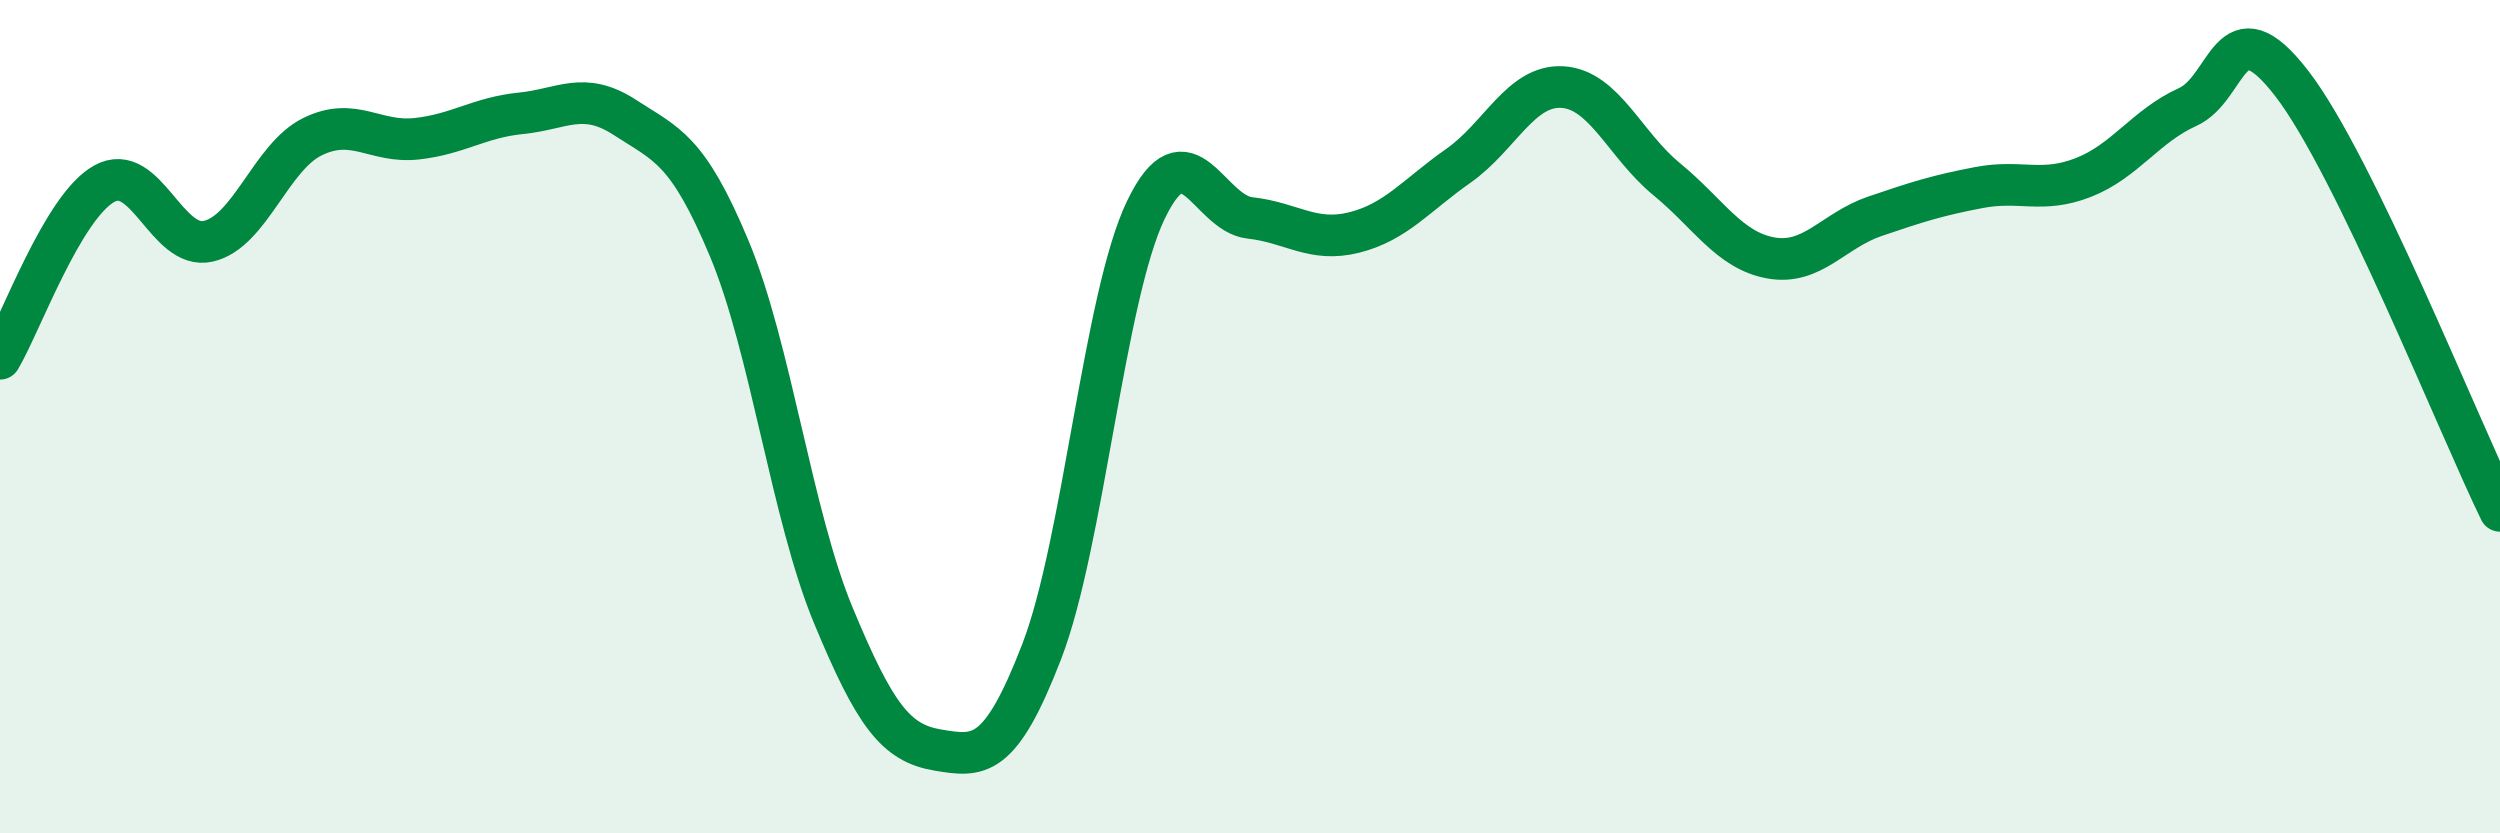 
    <svg width="60" height="20" viewBox="0 0 60 20" xmlns="http://www.w3.org/2000/svg">
      <path
        d="M 0,8.61 C 0.5,7.77 1.5,4.97 2.5,4.41 C 3.5,3.85 4,6.02 5,5.79 C 6,5.56 6.5,3.77 7.5,3.28 C 8.5,2.79 9,3.44 10,3.33 C 11,3.22 11.5,2.82 12.5,2.72 C 13.5,2.62 14,2.17 15,2.82 C 16,3.47 16.5,3.57 17.5,5.96 C 18.5,8.35 19,12.36 20,14.77 C 21,17.18 21.5,17.83 22.5,18 C 23.5,18.17 24,18.23 25,15.64 C 26,13.05 26.5,7.12 27.5,5.04 C 28.5,2.96 29,5.12 30,5.23 C 31,5.34 31.5,5.83 32.5,5.58 C 33.5,5.33 34,4.68 35,3.98 C 36,3.28 36.5,2.03 37.5,2.09 C 38.5,2.15 39,3.48 40,4.3 C 41,5.12 41.5,6.01 42.5,6.19 C 43.5,6.37 44,5.53 45,5.19 C 46,4.85 46.5,4.69 47.5,4.5 C 48.5,4.31 49,4.65 50,4.26 C 51,3.87 51.5,3.02 52.5,2.57 C 53.5,2.12 53.5,0.06 55,2 C 56.5,3.94 59,10.21 60,12.26L60 20L0 20Z"
        fill="#008740"
        opacity="0.1"
        stroke-linecap="round"
        stroke-linejoin="round"
      />
      <path
        d="M 0,8.61 C 0.5,7.77 1.5,4.97 2.5,4.41 C 3.5,3.85 4,6.02 5,5.79 C 6,5.56 6.5,3.77 7.5,3.28 C 8.5,2.79 9,3.44 10,3.33 C 11,3.22 11.5,2.82 12.5,2.72 C 13.5,2.62 14,2.17 15,2.82 C 16,3.47 16.5,3.57 17.5,5.96 C 18.5,8.35 19,12.36 20,14.77 C 21,17.18 21.5,17.83 22.5,18 C 23.5,18.17 24,18.23 25,15.64 C 26,13.05 26.5,7.12 27.5,5.04 C 28.5,2.96 29,5.12 30,5.23 C 31,5.34 31.5,5.83 32.5,5.58 C 33.5,5.33 34,4.68 35,3.98 C 36,3.28 36.5,2.03 37.5,2.09 C 38.5,2.15 39,3.48 40,4.3 C 41,5.12 41.5,6.01 42.5,6.19 C 43.5,6.37 44,5.53 45,5.19 C 46,4.85 46.5,4.69 47.5,4.5 C 48.5,4.31 49,4.65 50,4.26 C 51,3.87 51.5,3.02 52.5,2.57 C 53.5,2.12 53.5,0.06 55,2 C 56.5,3.94 59,10.21 60,12.26"
        stroke="#008740"
        stroke-width="1"
        fill="none"
        stroke-linecap="round"
        stroke-linejoin="round"
      />
    </svg>
  